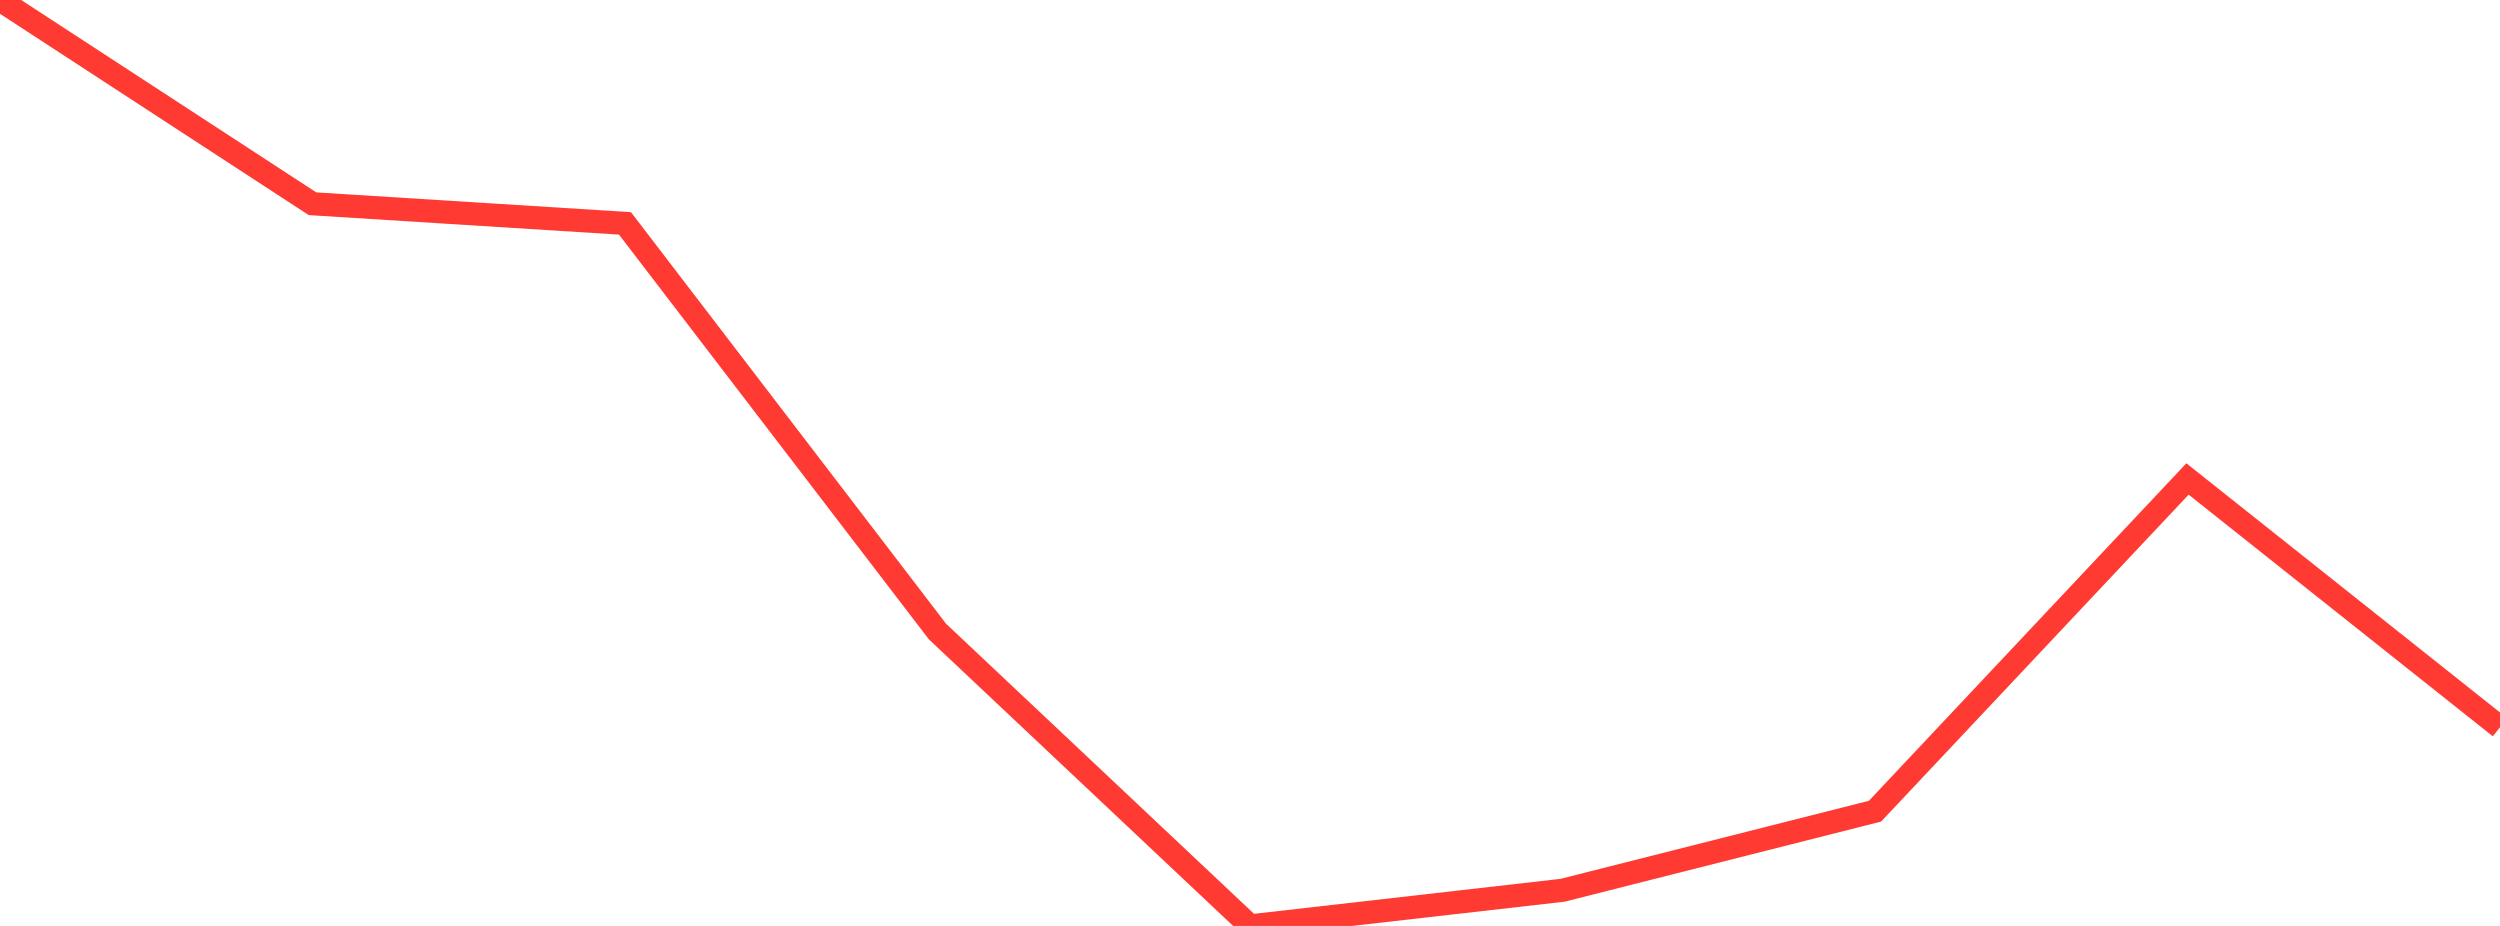 <?xml version="1.0" standalone="no"?>
<!DOCTYPE svg PUBLIC "-//W3C//DTD SVG 1.1//EN" "http://www.w3.org/Graphics/SVG/1.1/DTD/svg11.dtd">

<svg width="135" height="50" viewBox="0 0 135 50" preserveAspectRatio="none" 
  xmlns="http://www.w3.org/2000/svg"
  xmlns:xlink="http://www.w3.org/1999/xlink">


<polyline points="0.0, 0.0 16.875, 11.002 33.75, 12.063 50.625, 34.105 67.5, 50.0 84.375, 48.075 101.25, 43.804 118.125, 25.864 135.0, 39.271" fill="none" stroke="#ff3a33" stroke-width="1.25"/>

</svg>